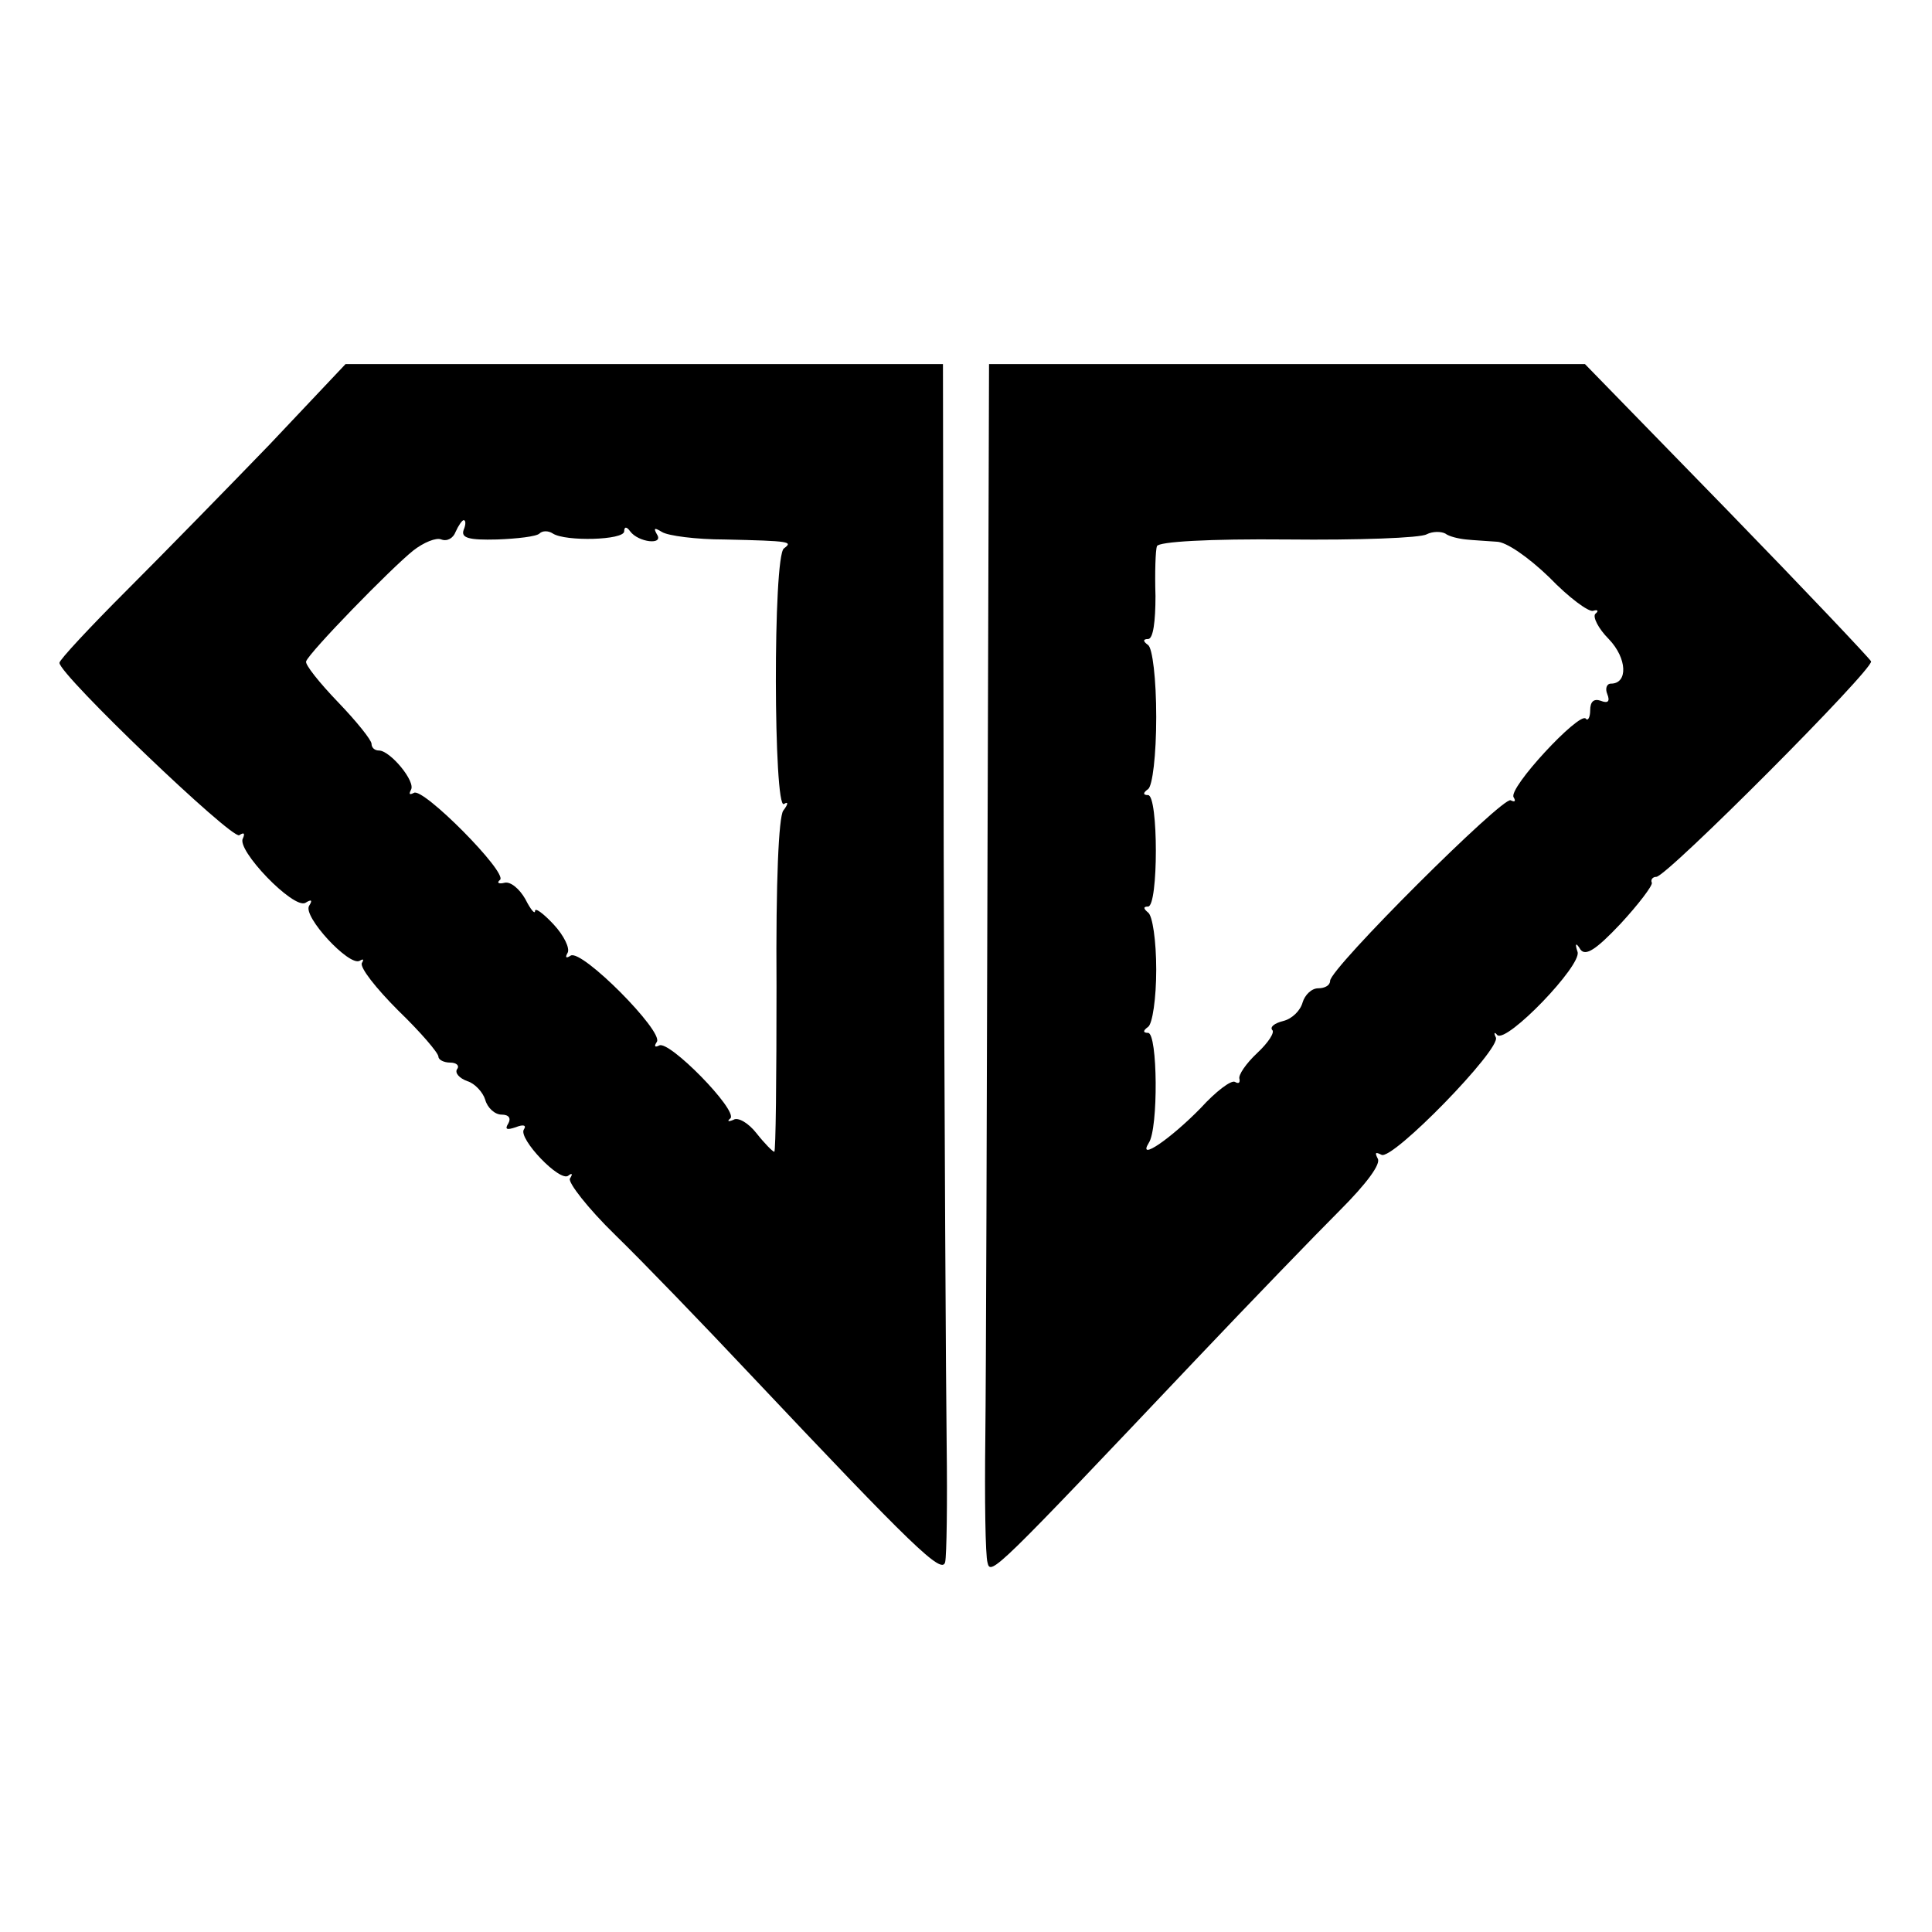 <?xml version="1.0" standalone="no"?>
<!DOCTYPE svg PUBLIC "-//W3C//DTD SVG 20010904//EN"
 "http://www.w3.org/TR/2001/REC-SVG-20010904/DTD/svg10.dtd">
<svg version="1.0" xmlns="http://www.w3.org/2000/svg"
 width="260pt" height="260pt" viewBox="0 0 260 260"
 preserveAspectRatio="xMidYMid meet">
<g transform="translate(0,260) scale(0.1,-0.1)"
fill="#000000" stroke="none">
<path d="M363 2002 c-57 -59 -143 -147 -193 -197 -49 -49 -90 -93 -90 -97 0
-16 232 -238 242 -232 6 4 8 3 5 -4 -10 -15 68 -96 84 -87 8 5 10 4 5 -4 -9
-14 54 -82 68 -74 5 3 6 2 3 -3 -3 -6 19 -34 49 -64 30 -29 54 -57 54 -62 0
-4 7 -8 16 -8 8 0 13 -4 9 -9 -3 -5 3 -12 14 -16 10 -3 21 -15 24 -25 3 -11
13 -20 22 -20 10 0 13 -5 9 -12 -5 -8 -2 -9 10 -5 10 4 15 3 11 -3 -8 -12 49
-72 60 -62 5 4 6 2 2 -4 -3 -5 24 -40 61 -76 37 -36 119 -121 182 -188 219
-232 258 -270 262 -252 2 9 3 80 2 157 -1 77 -3 436 -4 798 l-1 657 -402 0
-402 0 -102 -108z m261 -115 c-4 -11 7 -14 45 -13 27 1 53 4 57 8 4 4 12 4 18
0 17 -11 96 -9 96 3 0 6 3 7 8 0 11 -15 46 -19 36 -4 -5 9 -3 9 7 3 8 -5 46
-10 84 -10 90 -2 92 -3 80 -12 -15 -10 -14 -353 0 -344 6 4 6 0 -1 -9 -6 -9
-10 -94 -9 -236 0 -123 -1 -223 -3 -223 -2 0 -13 11 -24 25 -11 14 -25 22 -31
18 -7 -3 -9 -2 -4 2 10 11 -83 106 -96 98 -6 -3 -7 -1 -3 5 9 14 -101 125
-116 116 -6 -4 -8 -3 -4 4 3 6 -5 23 -19 38 -14 15 -25 23 -25 18 0 -5 -6 2
-13 16 -8 14 -20 24 -28 22 -8 -2 -11 0 -6 4 10 10 -104 125 -116 117 -6 -3
-7 -2 -4 4 7 11 -28 53 -43 53 -6 0 -10 4 -10 9 0 5 -20 30 -45 56 -25 26 -45
51 -43 55 4 12 114 125 144 149 14 11 31 18 38 15 8 -3 16 2 19 10 4 9 9 16
11 16 3 0 3 -6 0 -13z"/>
<path d="M1329 1463 c-1 -357 -2 -715 -3 -798 -1 -82 0 -158 3 -168 4 -18 11
-11 281 274 74 78 161 168 193 200 36 36 56 63 51 70 -4 8 -3 9 5 5 14 -9 162
143 154 158 -3 6 -2 8 2 3 13 -11 114 94 108 112 -4 12 -2 13 4 3 7 -9 21 0
54 35 24 26 43 51 42 55 -2 4 1 8 6 8 14 0 293 280 289 290 -2 4 -89 96 -194
204 l-191 196 -401 0 -401 0 -2 -647z m644 411 c9 -1 28 -2 41 -3 13 0 43 -21
71 -48 26 -27 53 -47 59 -45 6 2 8 0 3 -4 -4 -4 4 -20 18 -34 25 -26 26 -60 3
-60 -6 0 -8 -7 -5 -14 4 -10 1 -13 -9 -9 -9 3 -14 -1 -14 -13 0 -9 -3 -15 -6
-11 -9 9 -105 -94 -97 -106 3 -5 2 -7 -4 -4 -10 6 -243 -226 -243 -243 0 -6
-7 -10 -16 -10 -9 0 -18 -9 -21 -19 -3 -11 -14 -22 -26 -25 -12 -3 -18 -8 -15
-12 4 -3 -5 -17 -20 -31 -15 -14 -26 -30 -24 -35 1 -5 -1 -7 -6 -4 -5 3 -26
-13 -46 -35 -40 -41 -86 -73 -70 -47 13 19 12 148 -1 148 -7 0 -7 3 0 8 6 4
11 39 11 77 0 39 -5 73 -11 77 -6 5 -7 8 0 8 14 0 14 150 0 150 -7 0 -7 3 0 8
6 4 11 46 11 97 0 51 -5 93 -11 97 -7 5 -7 8 0 8 7 0 10 24 10 58 -1 31 0 62
2 67 2 6 69 10 176 9 94 -1 179 2 187 7 8 4 19 4 25 1 5 -4 18 -7 28 -8z"/>
</g>
</svg>
